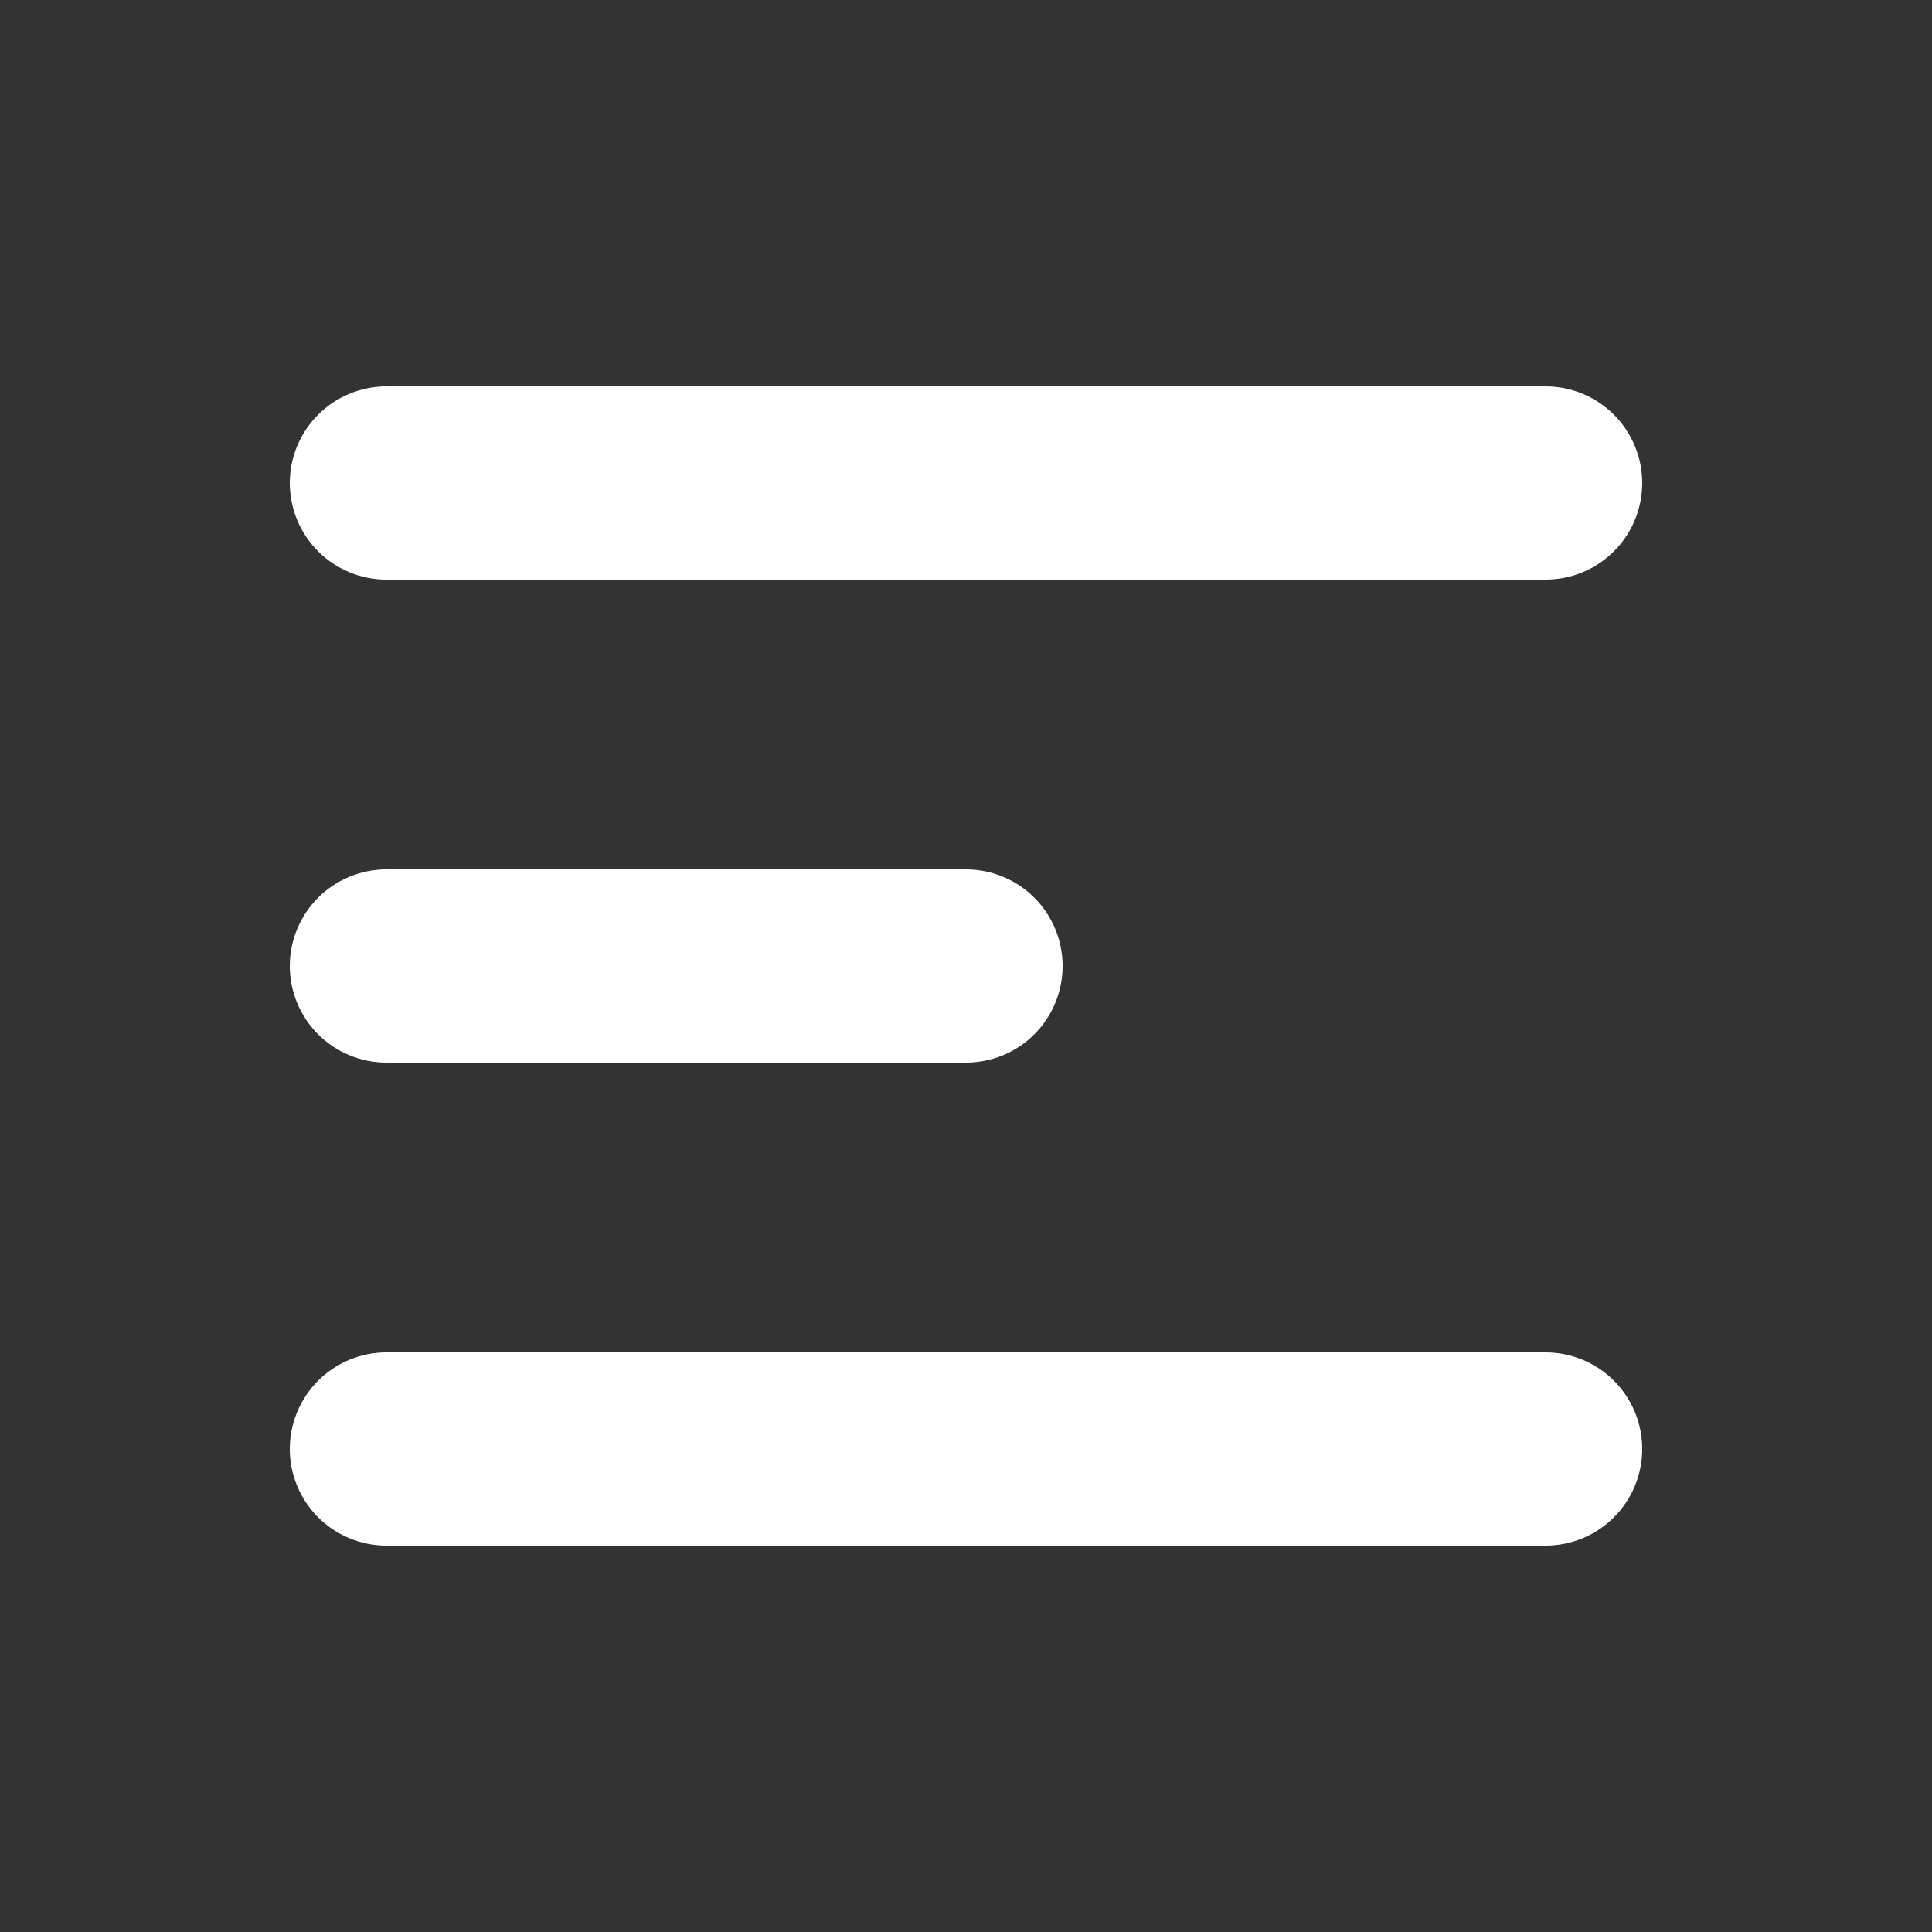 <svg width="28" height="28" viewBox="0 0 28 28" fill="none" xmlns="http://www.w3.org/2000/svg">
<rect x="0" y="0" width="28" height="28" fill="#333333" stroke="none"/>
<path fill-rule="evenodd" clip-rule="evenodd" d="M4.2 7C4.2 6.629 4.348 6.273 4.61 6.01C4.873 5.748 5.229 5.6 5.6 5.6H22.4C22.771 5.6 23.128 5.748 23.39 6.01C23.653 6.273 23.8 6.629 23.8 7C23.8 7.371 23.653 7.728 23.39 7.99C23.128 8.253 22.771 8.4 22.4 8.4H5.6C5.229 8.4 4.873 8.253 4.61 7.99C4.348 7.728 4.2 7.371 4.2 7ZM4.2 14C4.2 13.629 4.348 13.273 4.61 13.01C4.873 12.748 5.229 12.6 5.6 12.6H14C14.371 12.6 14.728 12.748 14.99 13.01C15.253 13.273 15.4 13.629 15.4 14C15.4 14.371 15.253 14.727 14.99 14.99C14.728 15.253 14.371 15.4 14 15.4H5.6C5.229 15.4 4.873 15.253 4.61 14.99C4.348 14.727 4.2 14.371 4.2 14ZM4.2 21C4.2 20.629 4.348 20.273 4.61 20.01C4.873 19.748 5.229 19.6 5.6 19.6H22.4C22.771 19.6 23.128 19.748 23.39 20.01C23.653 20.273 23.8 20.629 23.8 21C23.8 21.371 23.653 21.727 23.39 21.99C23.128 22.253 22.771 22.4 22.4 22.4H5.6C5.229 22.4 4.873 22.253 4.61 21.99C4.348 21.727 4.2 21.371 4.2 21Z" fill="white"/>
</svg>
